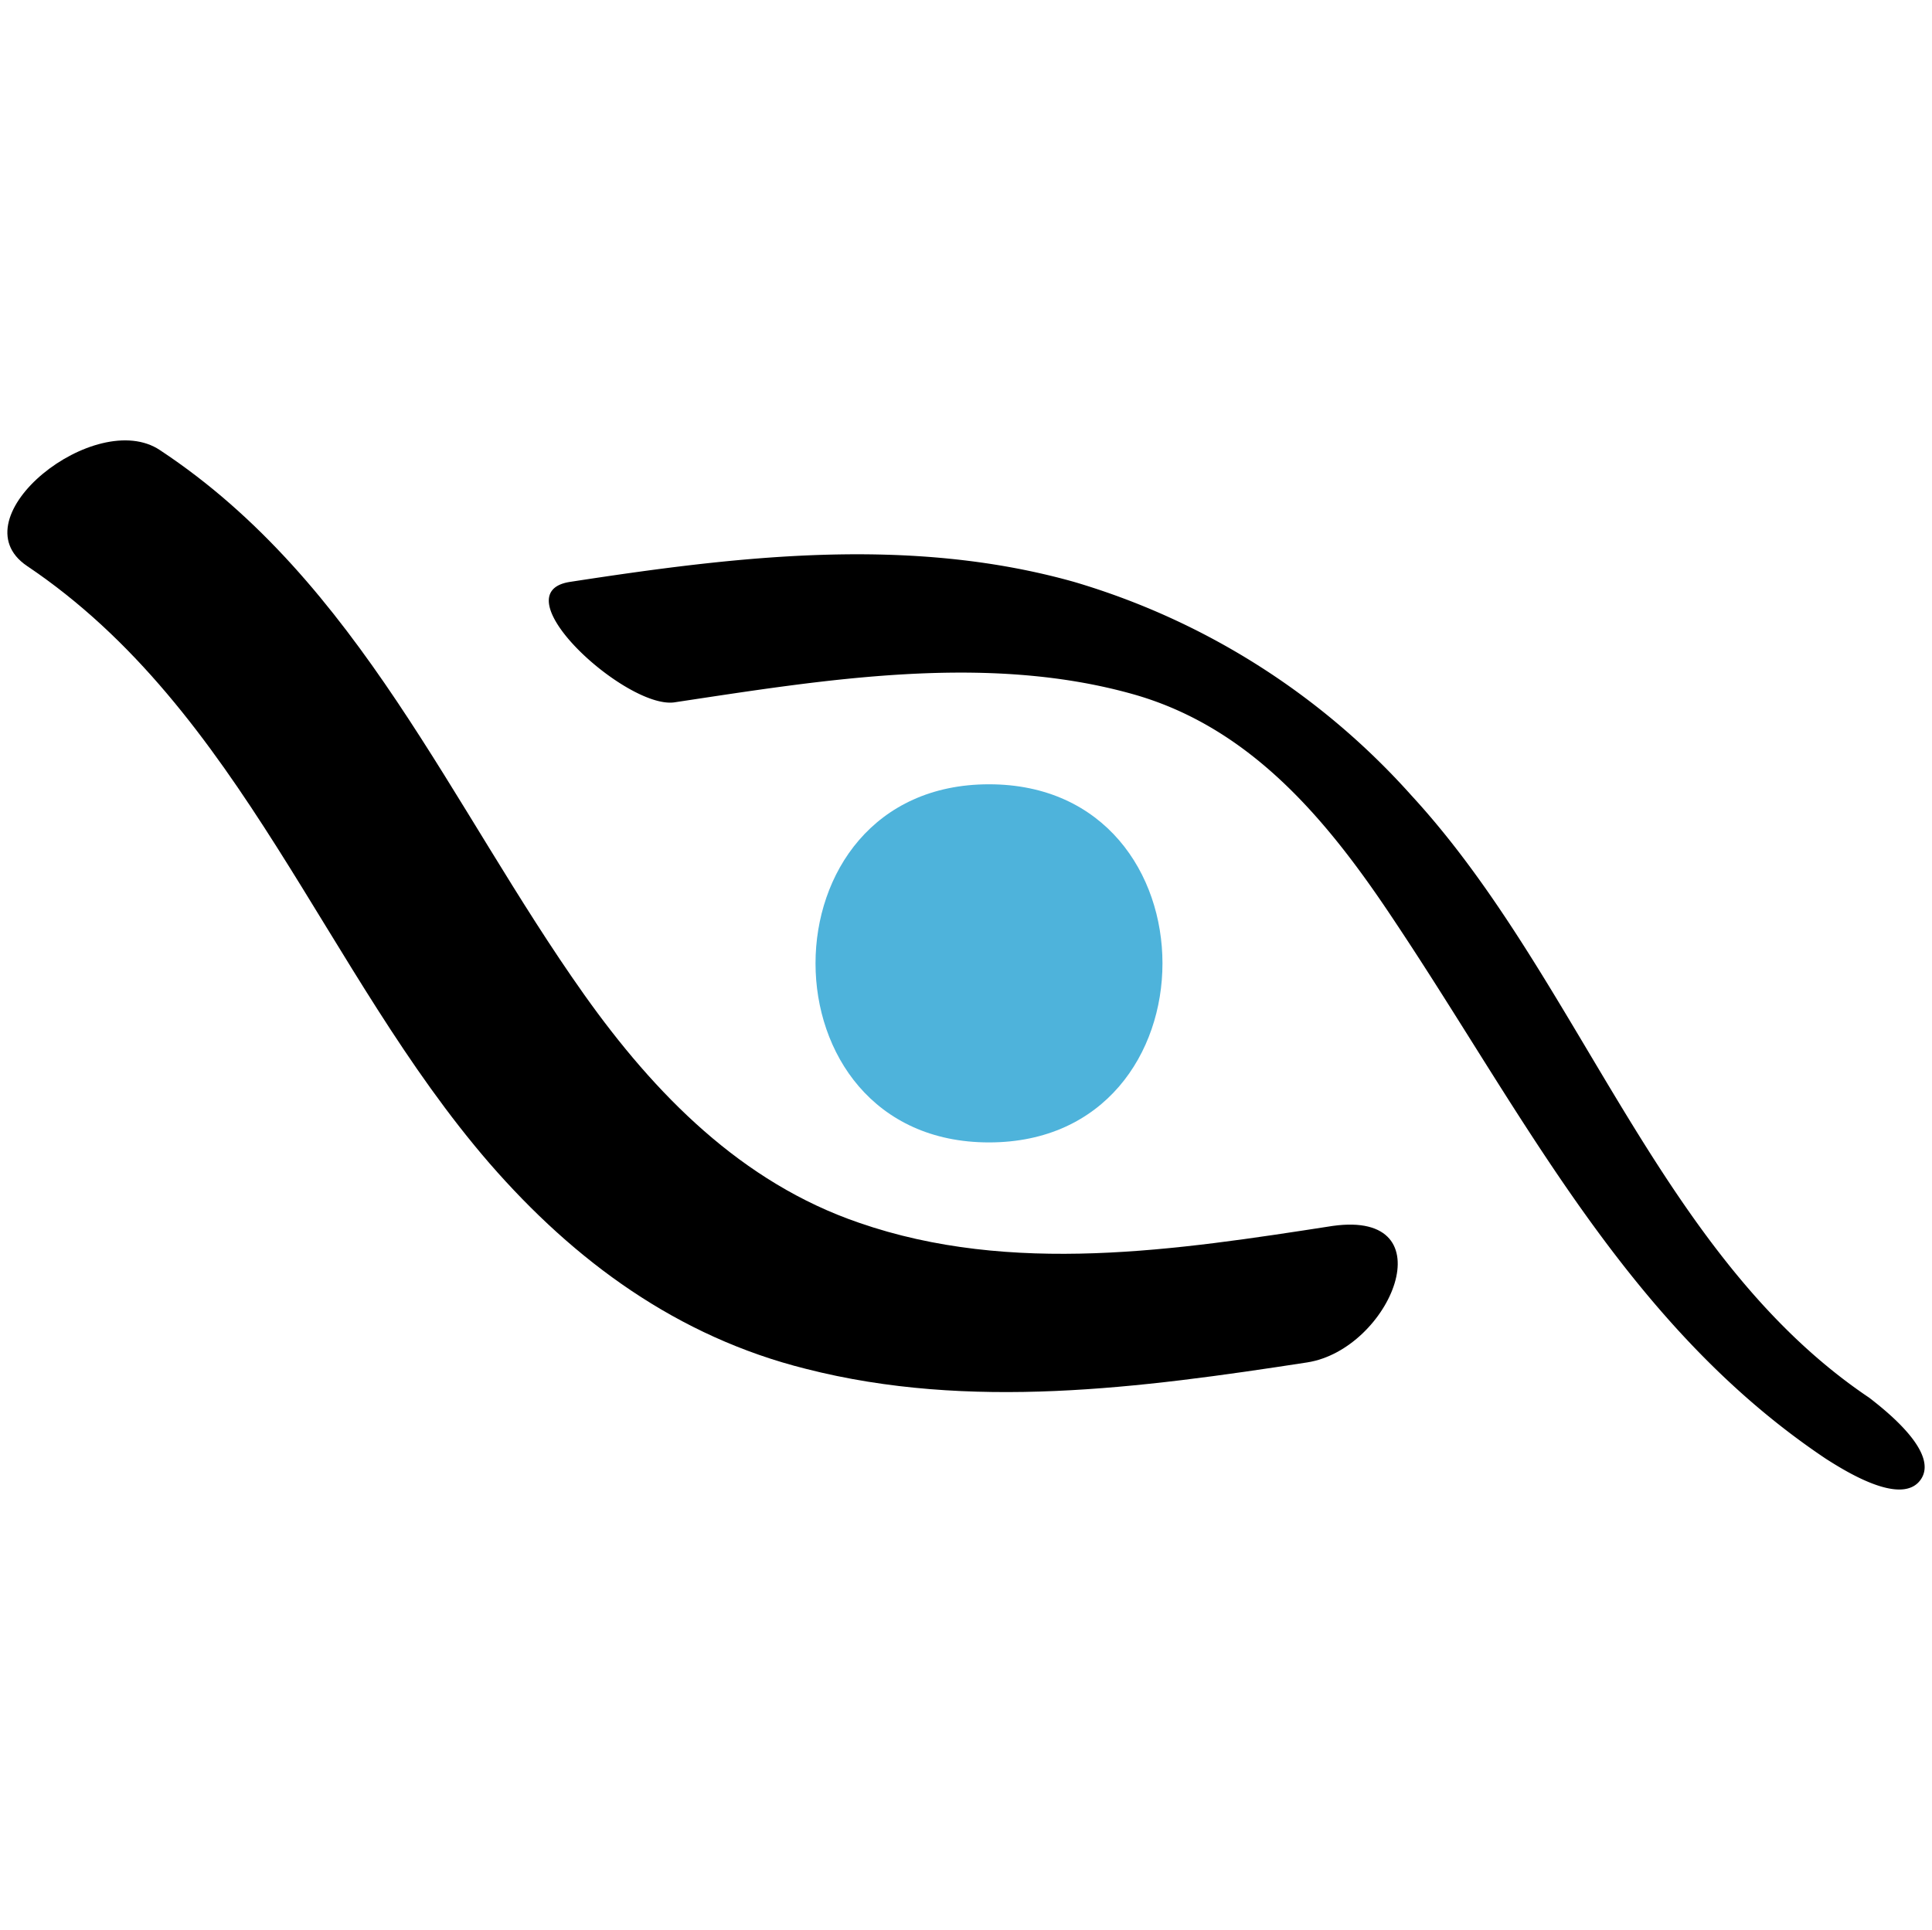 <?xml version="1.0" encoding="UTF-8"?>
<svg data-bbox="3.428 204.842 891.602 487.998" viewBox="0 0 898.45 897.67" xmlns="http://www.w3.org/2000/svg" data-type="color">
    <g>
        <path d="M459.92 364.81c-107.56 0-107.56 166.58 0 166.58s107.57-166.58 0-166.58Z" fill="#4eb3db" data-color="1"/>
        <path d="M313.51 326.71c69.47-10.46 144.92-23.16 213.64-3.74 55.28 15.69 91.14 59.76 121.77 106.08 59.76 89.64 107.56 187.49 200.19 249.5 8.22 5.22 35.11 22.41 44.07 9.71s-17.18-32.87-23.9-38.1c-97.86-65.74-134.46-194.97-212.89-280.13a338.71 338.71 0 0 0-156.87-99.35c-76.95-21.66-156.87-11.95-234.56 0-32.87 5.23 26.14 59.02 48.55 56.03Z" fill="#000000" data-color="2"/>
        <path d="M607.83 633.73c38.84-6 65.74-71 11.95-63.5-72.46 11.21-149.4 23.16-220.36-1.49-54.53-18.68-94.87-59.76-127.74-106.08-62-87.4-104.58-192-197.21-253.23-29.85-20.17-94.85 31.37-62 53.76 100.15 67.25 138.2 189 215.15 277.91 39.59 45.56 87.4 80.67 147.16 95.61 76.18 19.48 155.36 8.97 233.05-2.98Z" fill="#000000" data-color="2"/>
    </g>
</svg>
